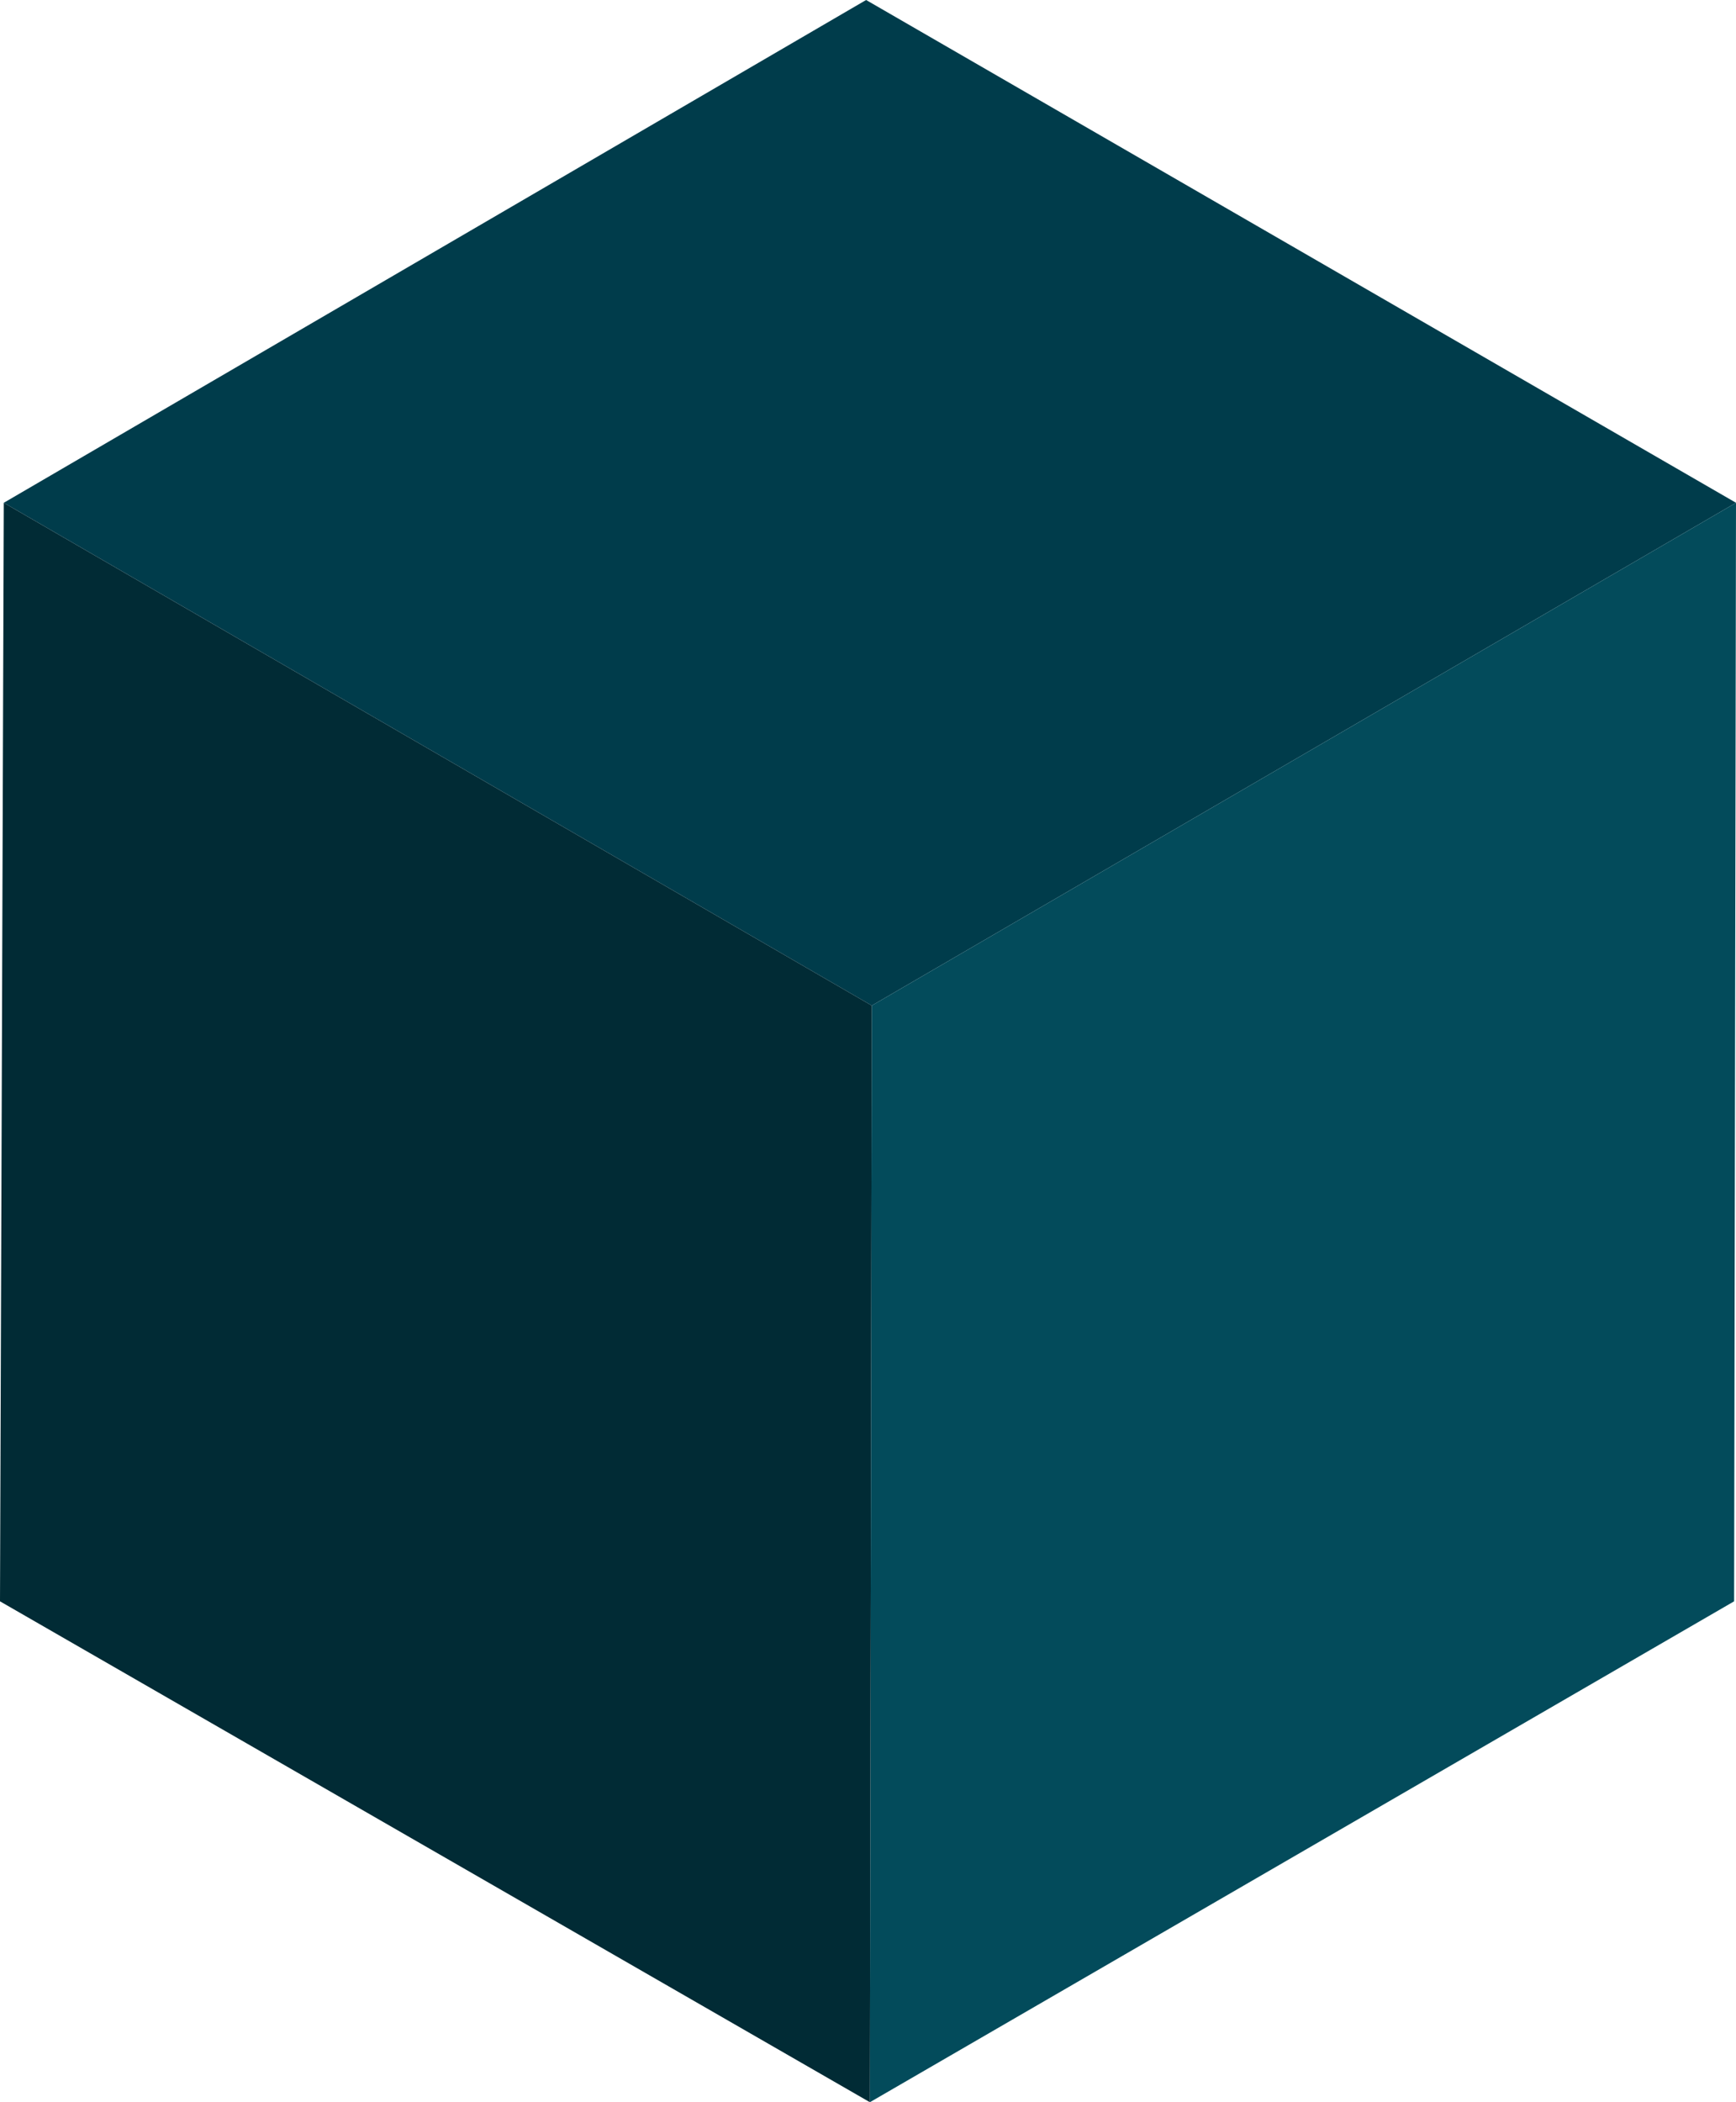 <svg width="133" height="161" viewBox="0 0 133 161" fill="none" xmlns="http://www.w3.org/2000/svg">
<path d="M133 38.506L66.79 77.013L0.291 38.506L66.355 0L133 38.506Z" fill="#003C4B"/>
<path d="M133 38.506L132.855 122.639L66.645 161L66.79 77.013L133 38.506Z" fill="#034B5B"/>
<path d="M66.79 77.013L66.645 161L0 122.639L0.29 38.506L66.79 77.013Z" fill="#012B35"/>
</svg>

